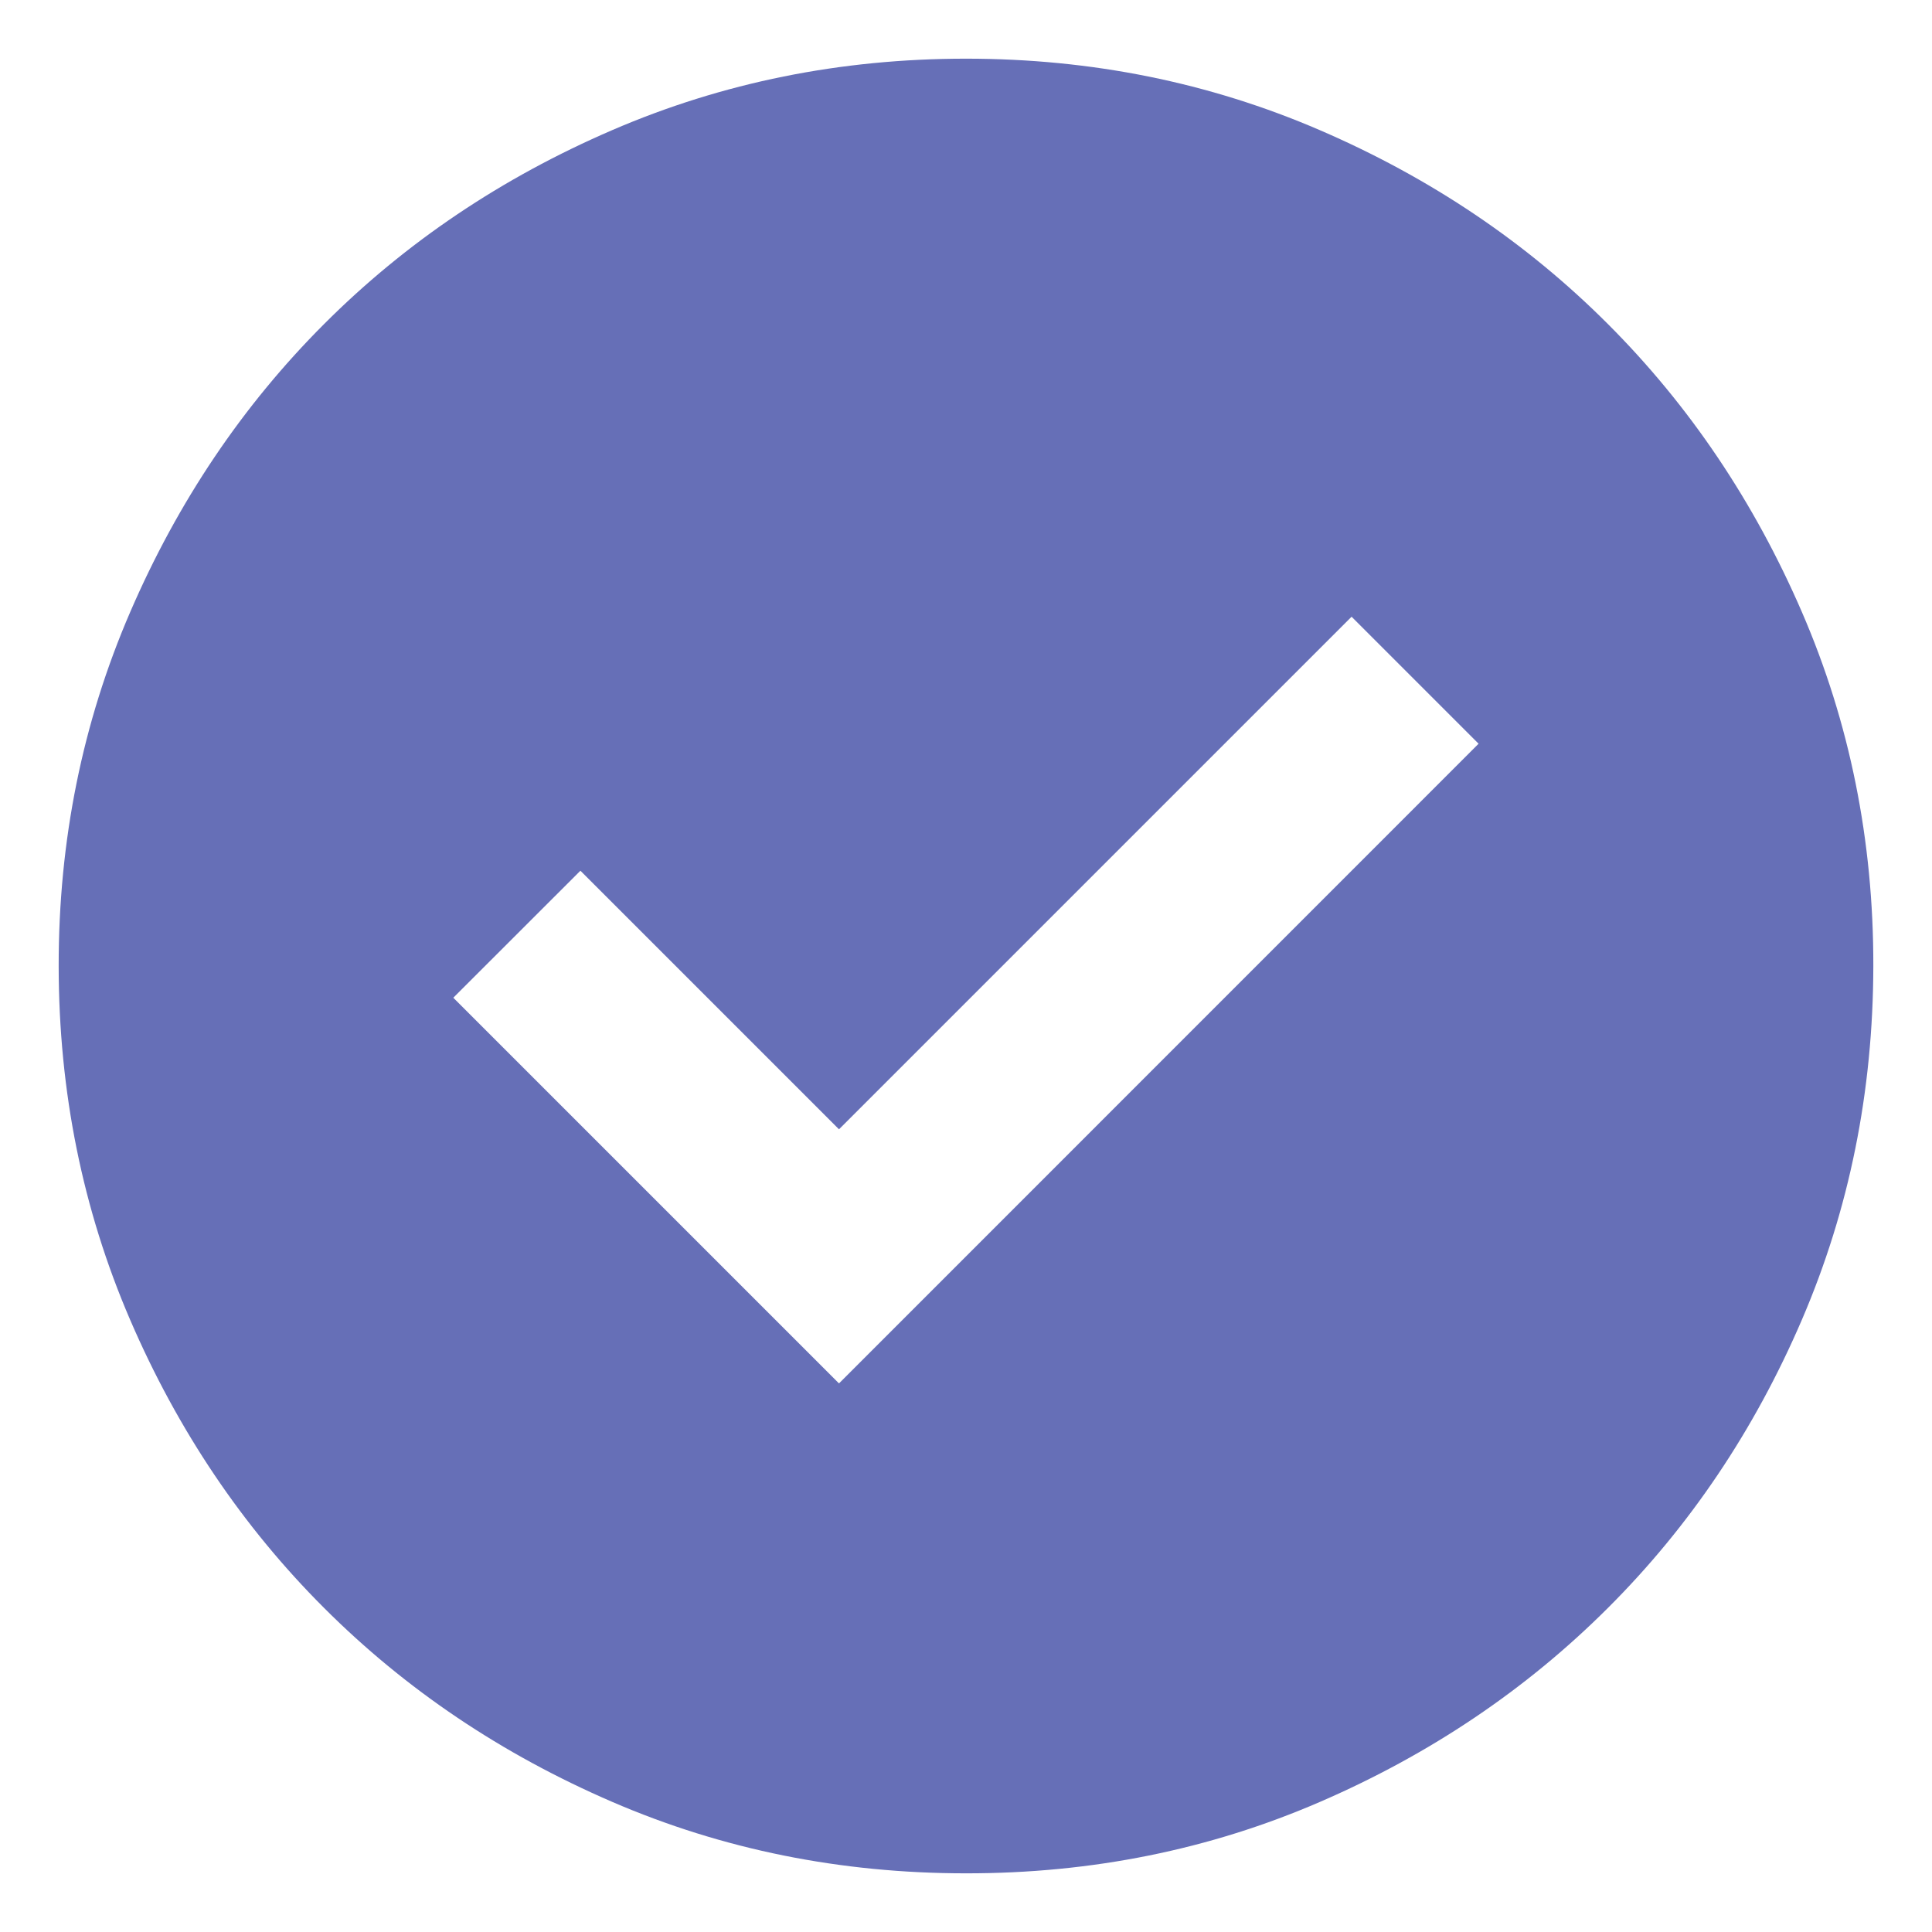 <svg width="19" height="19" viewBox="0 0 19 19" fill="none" xmlns="http://www.w3.org/2000/svg">
<path d="M8.251 13.605L14.541 7.314L13.292 6.065L8.251 11.106L5.708 8.563L4.458 9.812L8.251 13.605ZM9.5 18.423C8.266 18.423 7.106 18.189 6.02 17.72C4.934 17.251 3.99 16.616 3.187 15.813C2.384 15.011 1.748 14.066 1.28 12.98C0.812 11.894 0.578 10.734 0.577 9.5C0.576 8.266 0.811 7.106 1.28 6.02C1.749 4.934 2.385 3.989 3.187 3.187C3.989 2.384 4.933 1.749 6.02 1.28C7.107 0.811 8.267 0.577 9.5 0.577C10.733 0.577 11.893 0.811 12.98 1.28C14.067 1.749 15.011 2.384 15.813 3.187C16.615 3.989 17.251 4.934 17.721 6.02C18.191 7.106 18.425 8.266 18.423 9.5C18.421 10.734 18.187 11.894 17.72 12.98C17.253 14.066 16.617 15.011 15.813 15.813C15.009 16.616 14.064 17.252 12.98 17.721C11.896 18.19 10.736 18.424 9.5 18.423Z" fill="#666FB7"/>
</svg>
